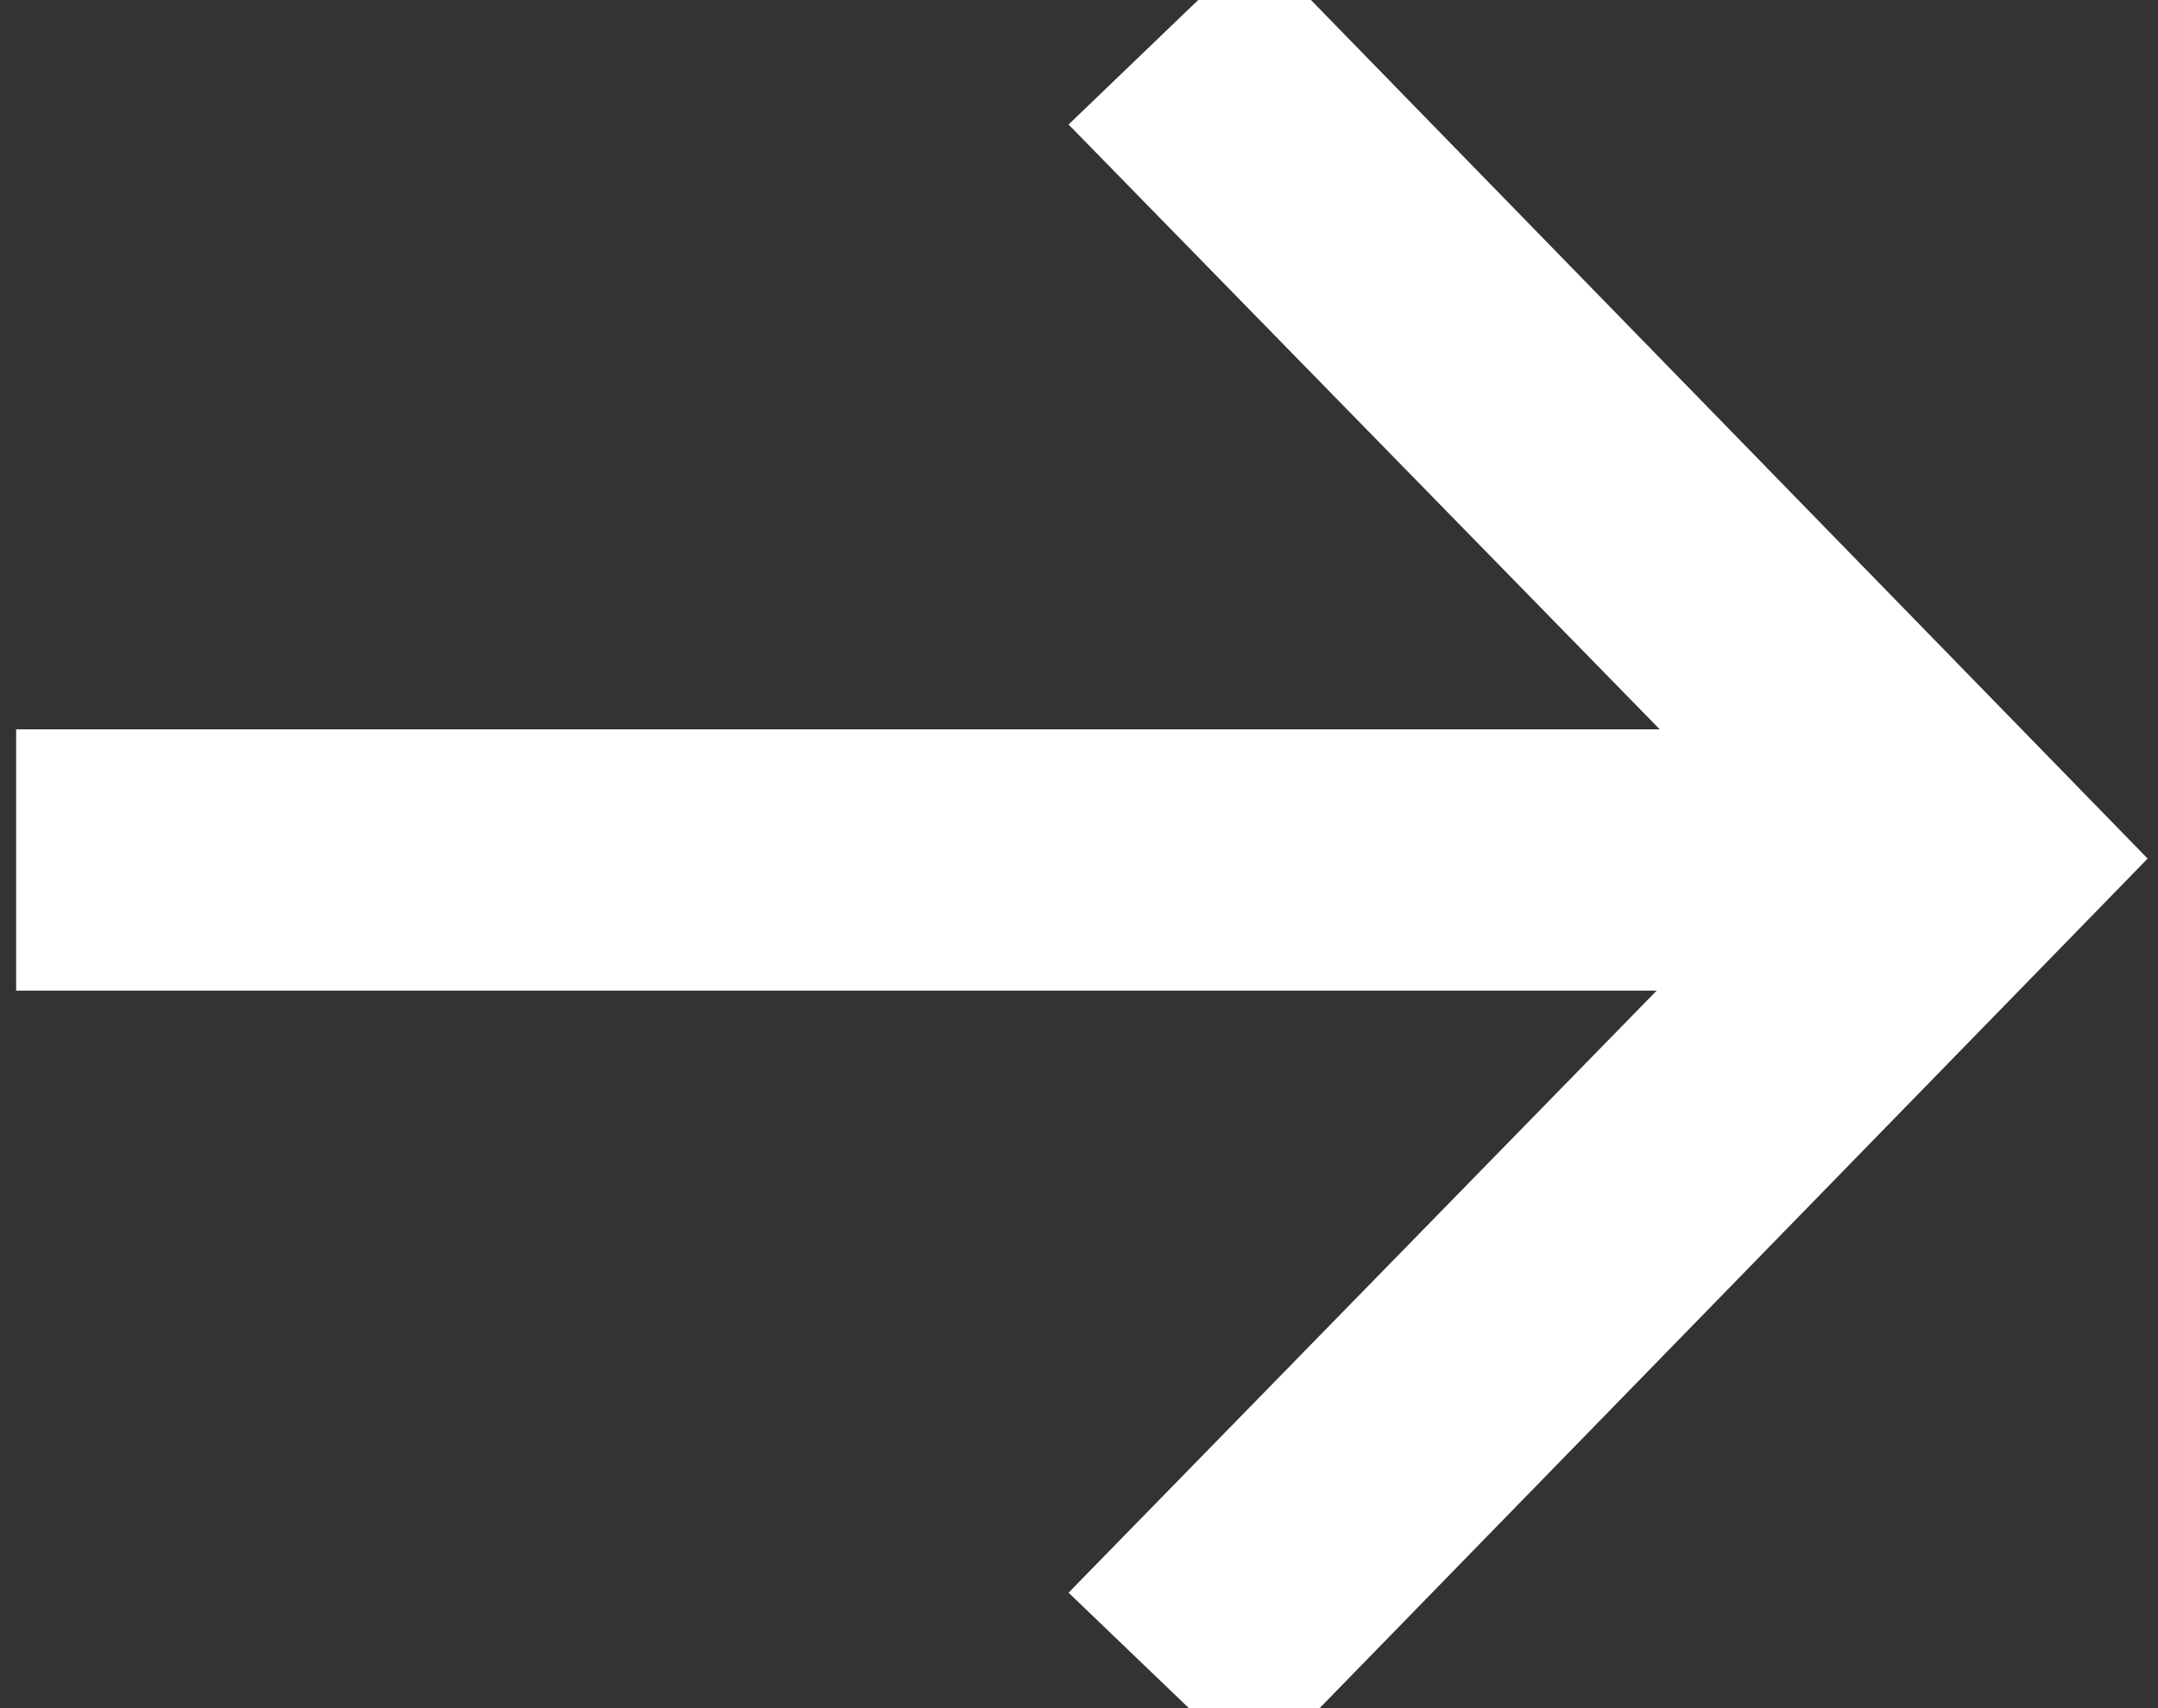 <?xml version="1.0" encoding="UTF-8" standalone="no"?>
<!DOCTYPE svg PUBLIC "-//W3C//DTD SVG 1.1//EN" "http://www.w3.org/Graphics/SVG/1.1/DTD/svg11.dtd">
<svg width="24px" height="19px" version="1.1" xmlns="http://www.w3.org/2000/svg" xmlns:xlink="http://www.w3.org/1999/xlink" xml:space="preserve" xmlns:serif="http://www.serif.com/" style="fill-rule:evenodd;clip-rule:evenodd;stroke-linejoin:round;stroke-miterlimit:2;">
    <rect width="100%" height="100%" fill="#333333" stroke="none"/>
    <g transform="matrix(1,0,0,1,-1511,-3629)">
        <g transform="matrix(2.024,0,0,3.013,563.171,2559.36)">
            <g transform="matrix(0.842,0,0,0.566,468.68,355.065)">
                <path d="M13.558,5.5L7.742,-0.465L6.516,0.712L10.374,4.657C10.374,4.657 -0.352,4.657 -0.352,4.657L-0.352,6.361L10.354,6.361C10.354,6.361 6.516,10.288 6.516,10.288L7.742,11.464L13.558,5.5Z" style="fill:white;fill-rule:nonzero;"/>
            </g>
        </g>
    </g>
</svg>
